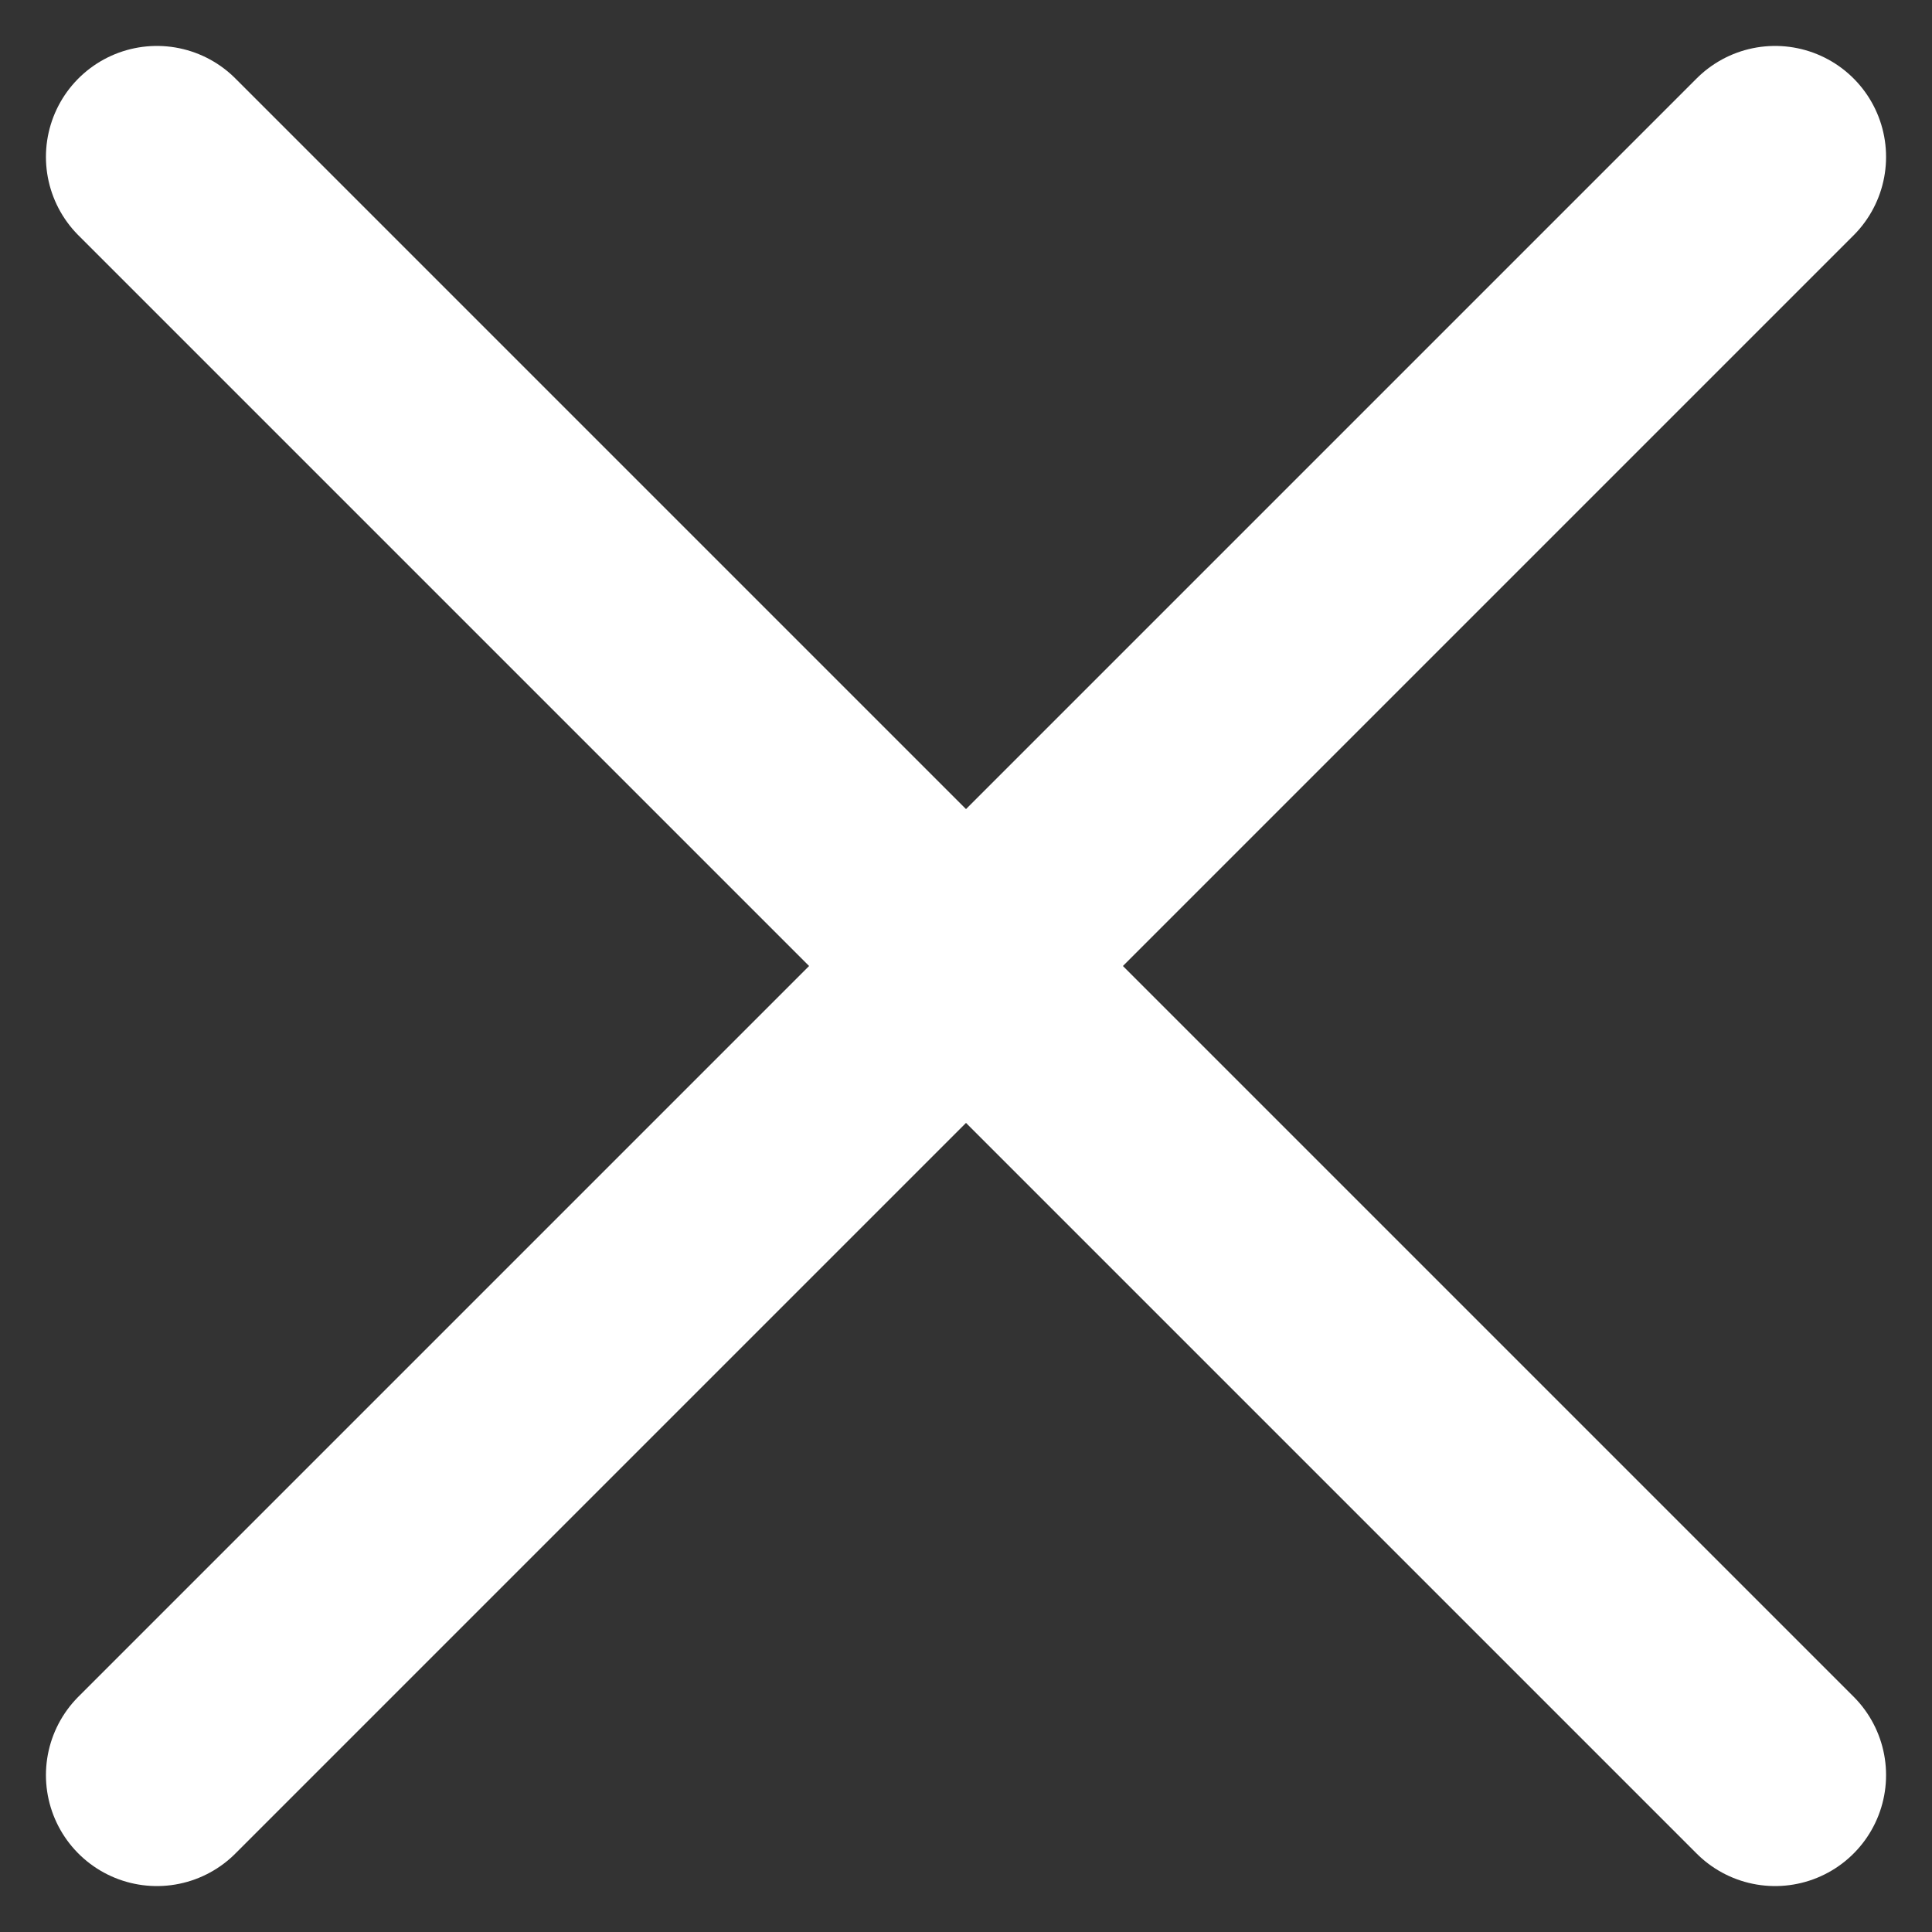 <svg xmlns="http://www.w3.org/2000/svg" width="17.412" height="17.412" viewBox="0 0 17.412 17.412">
  <rect x="0" y="0" width="17.412" height="17.412" fill="#333333" stroke="none"/>
  <g id="close" transform="translate(5.801 2.85)">
    <line id="Linie_231" data-name="Linie 231" y1="14.584" x2="14.584" transform="translate(-4.387 -1.436)" fill="none" stroke="#fff" stroke-linecap="round" stroke-width="2"/>
    <line id="Linie_233" data-name="Linie 233" x2="14.584" y2="14.584" transform="translate(-4.387 -1.436)" fill="none" stroke="#fff" stroke-linecap="round" stroke-width="2"/>
  </g>
</svg>
